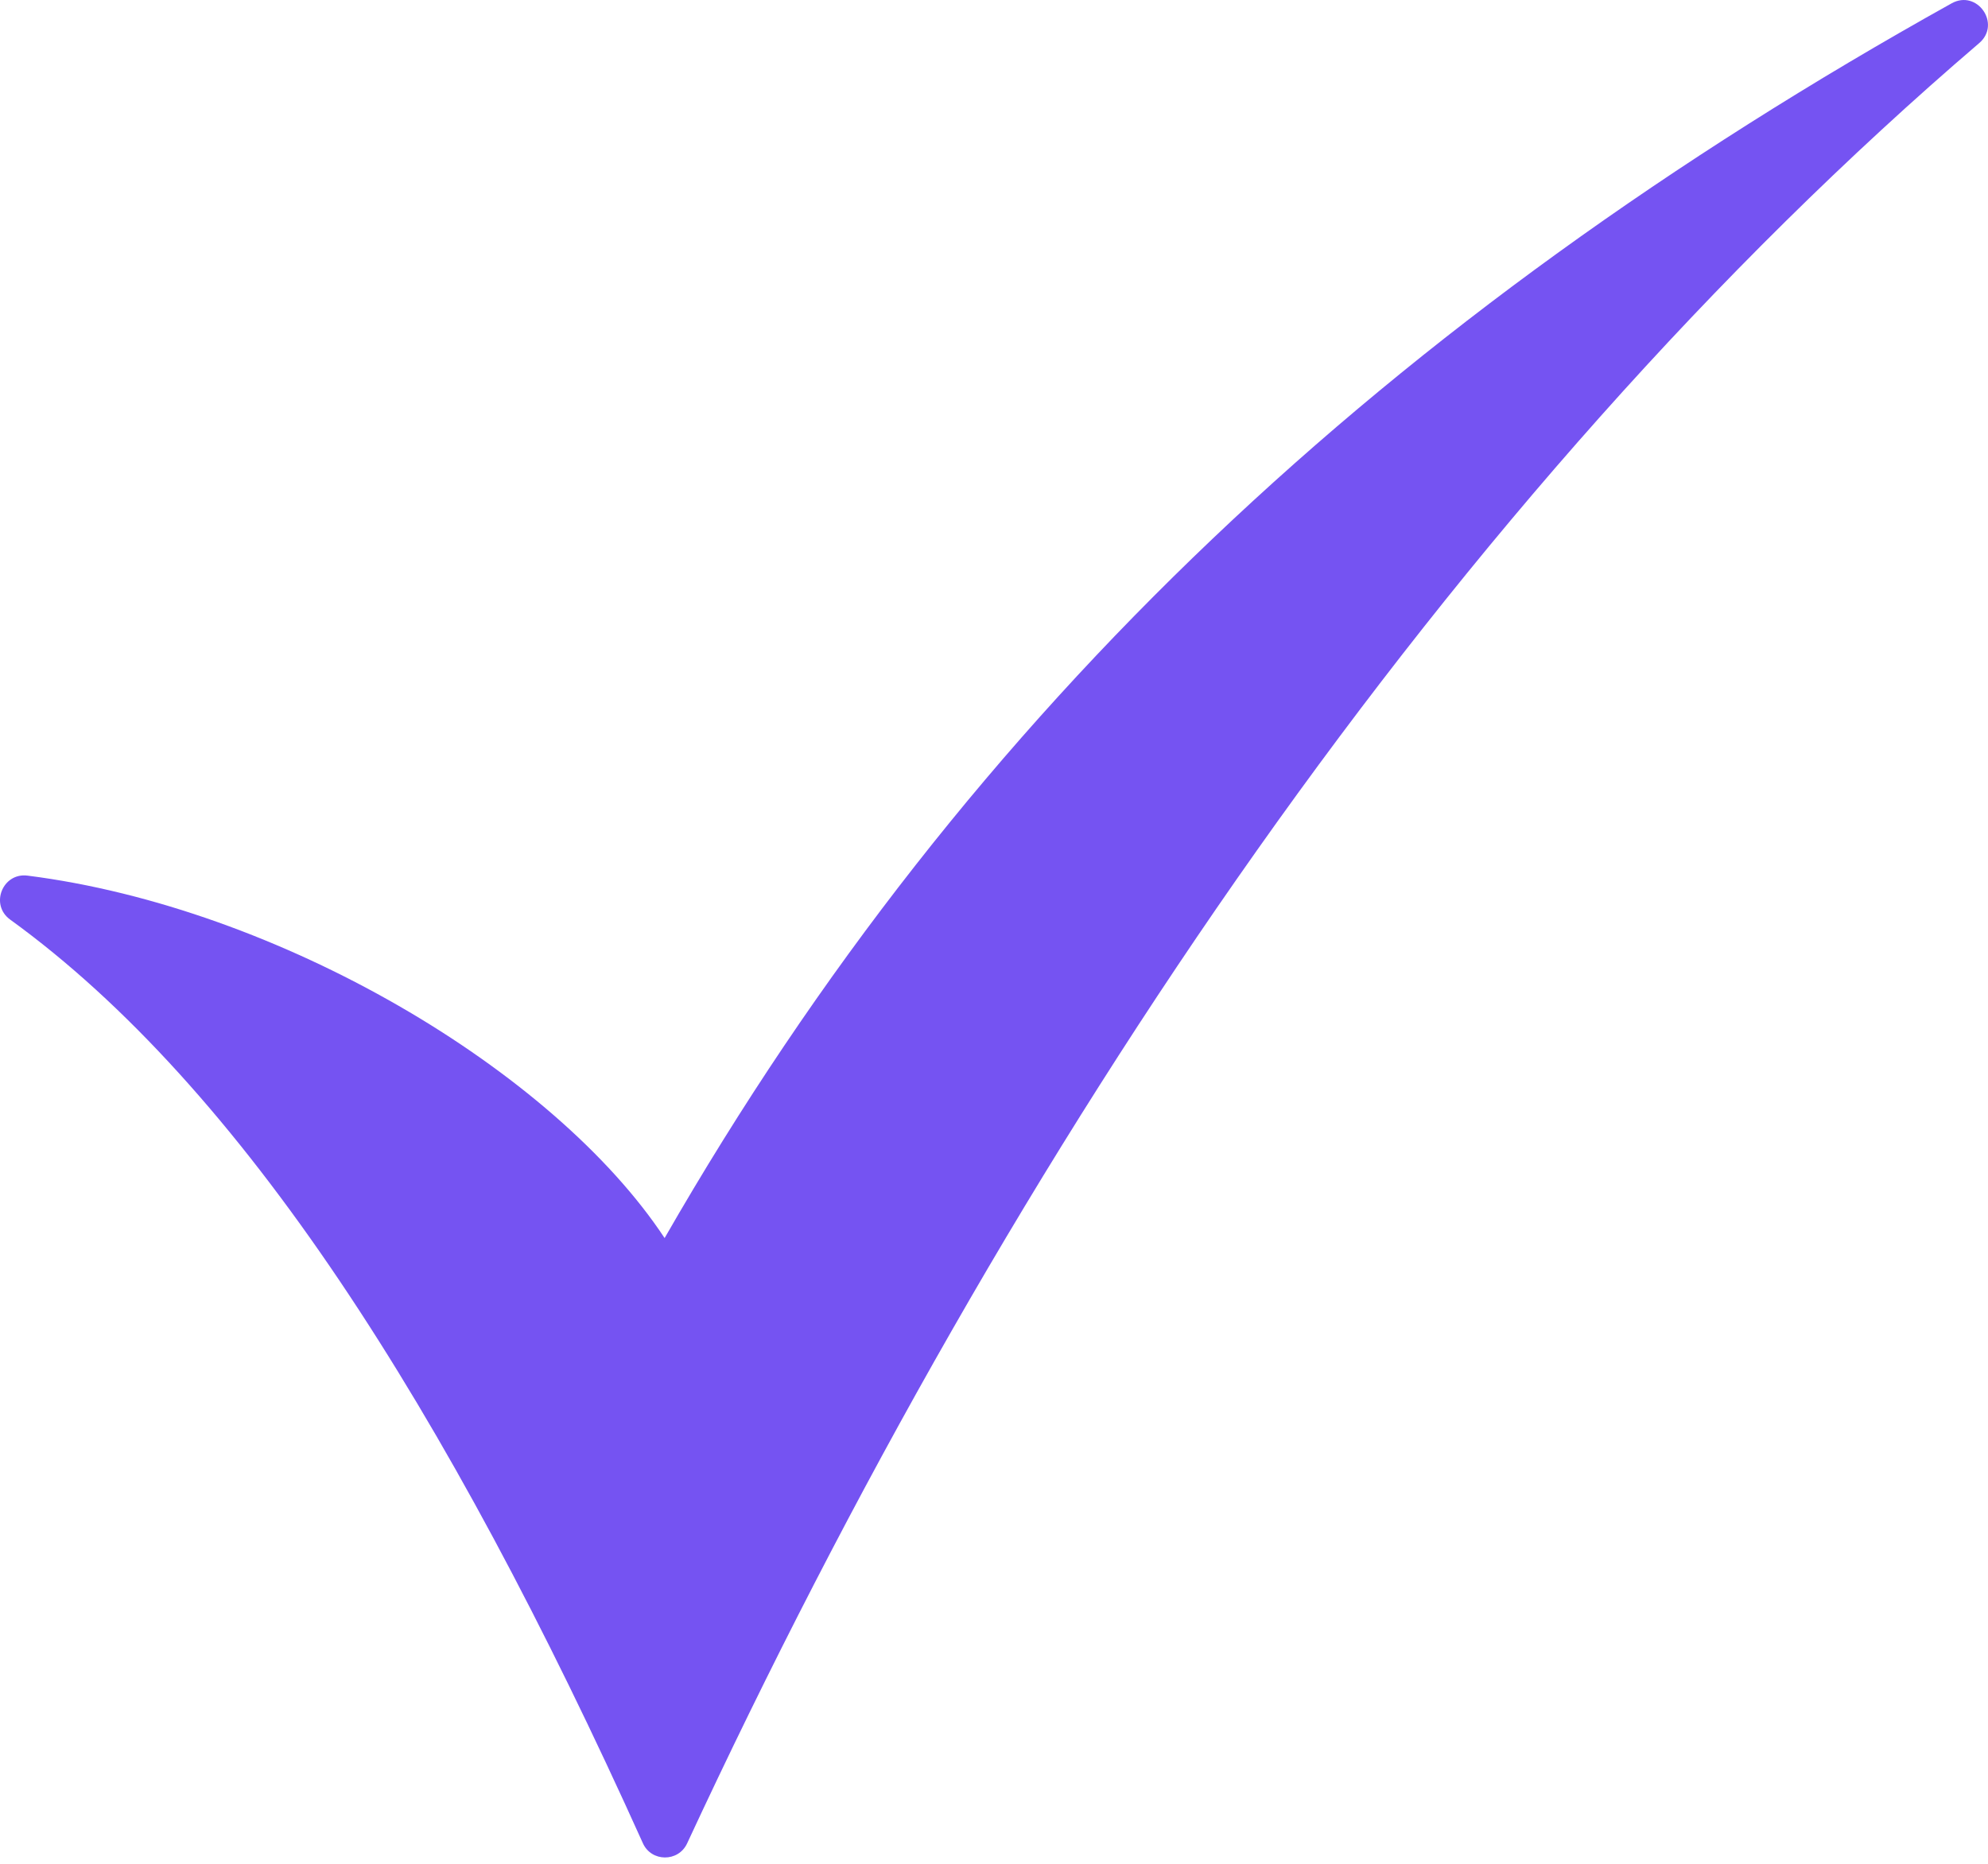 <svg width="16" height="15" viewBox="0 0 16 15" fill="none" xmlns="http://www.w3.org/2000/svg">
<path d="M15.707 0.027C15.913 -0.088 16.109 0.193 15.929 0.347C11.676 3.988 8.15 9.197 5.53 14.836C5.459 14.988 5.242 14.986 5.174 14.834C3.593 11.326 1.942 8.748 0.082 7.401C-0.083 7.282 0.02 7.022 0.221 7.047C2.245 7.303 4.458 8.615 5.349 9.964C7.797 5.697 11.215 2.529 15.707 0.027Z" fill="#7553F2"/>
</svg>
